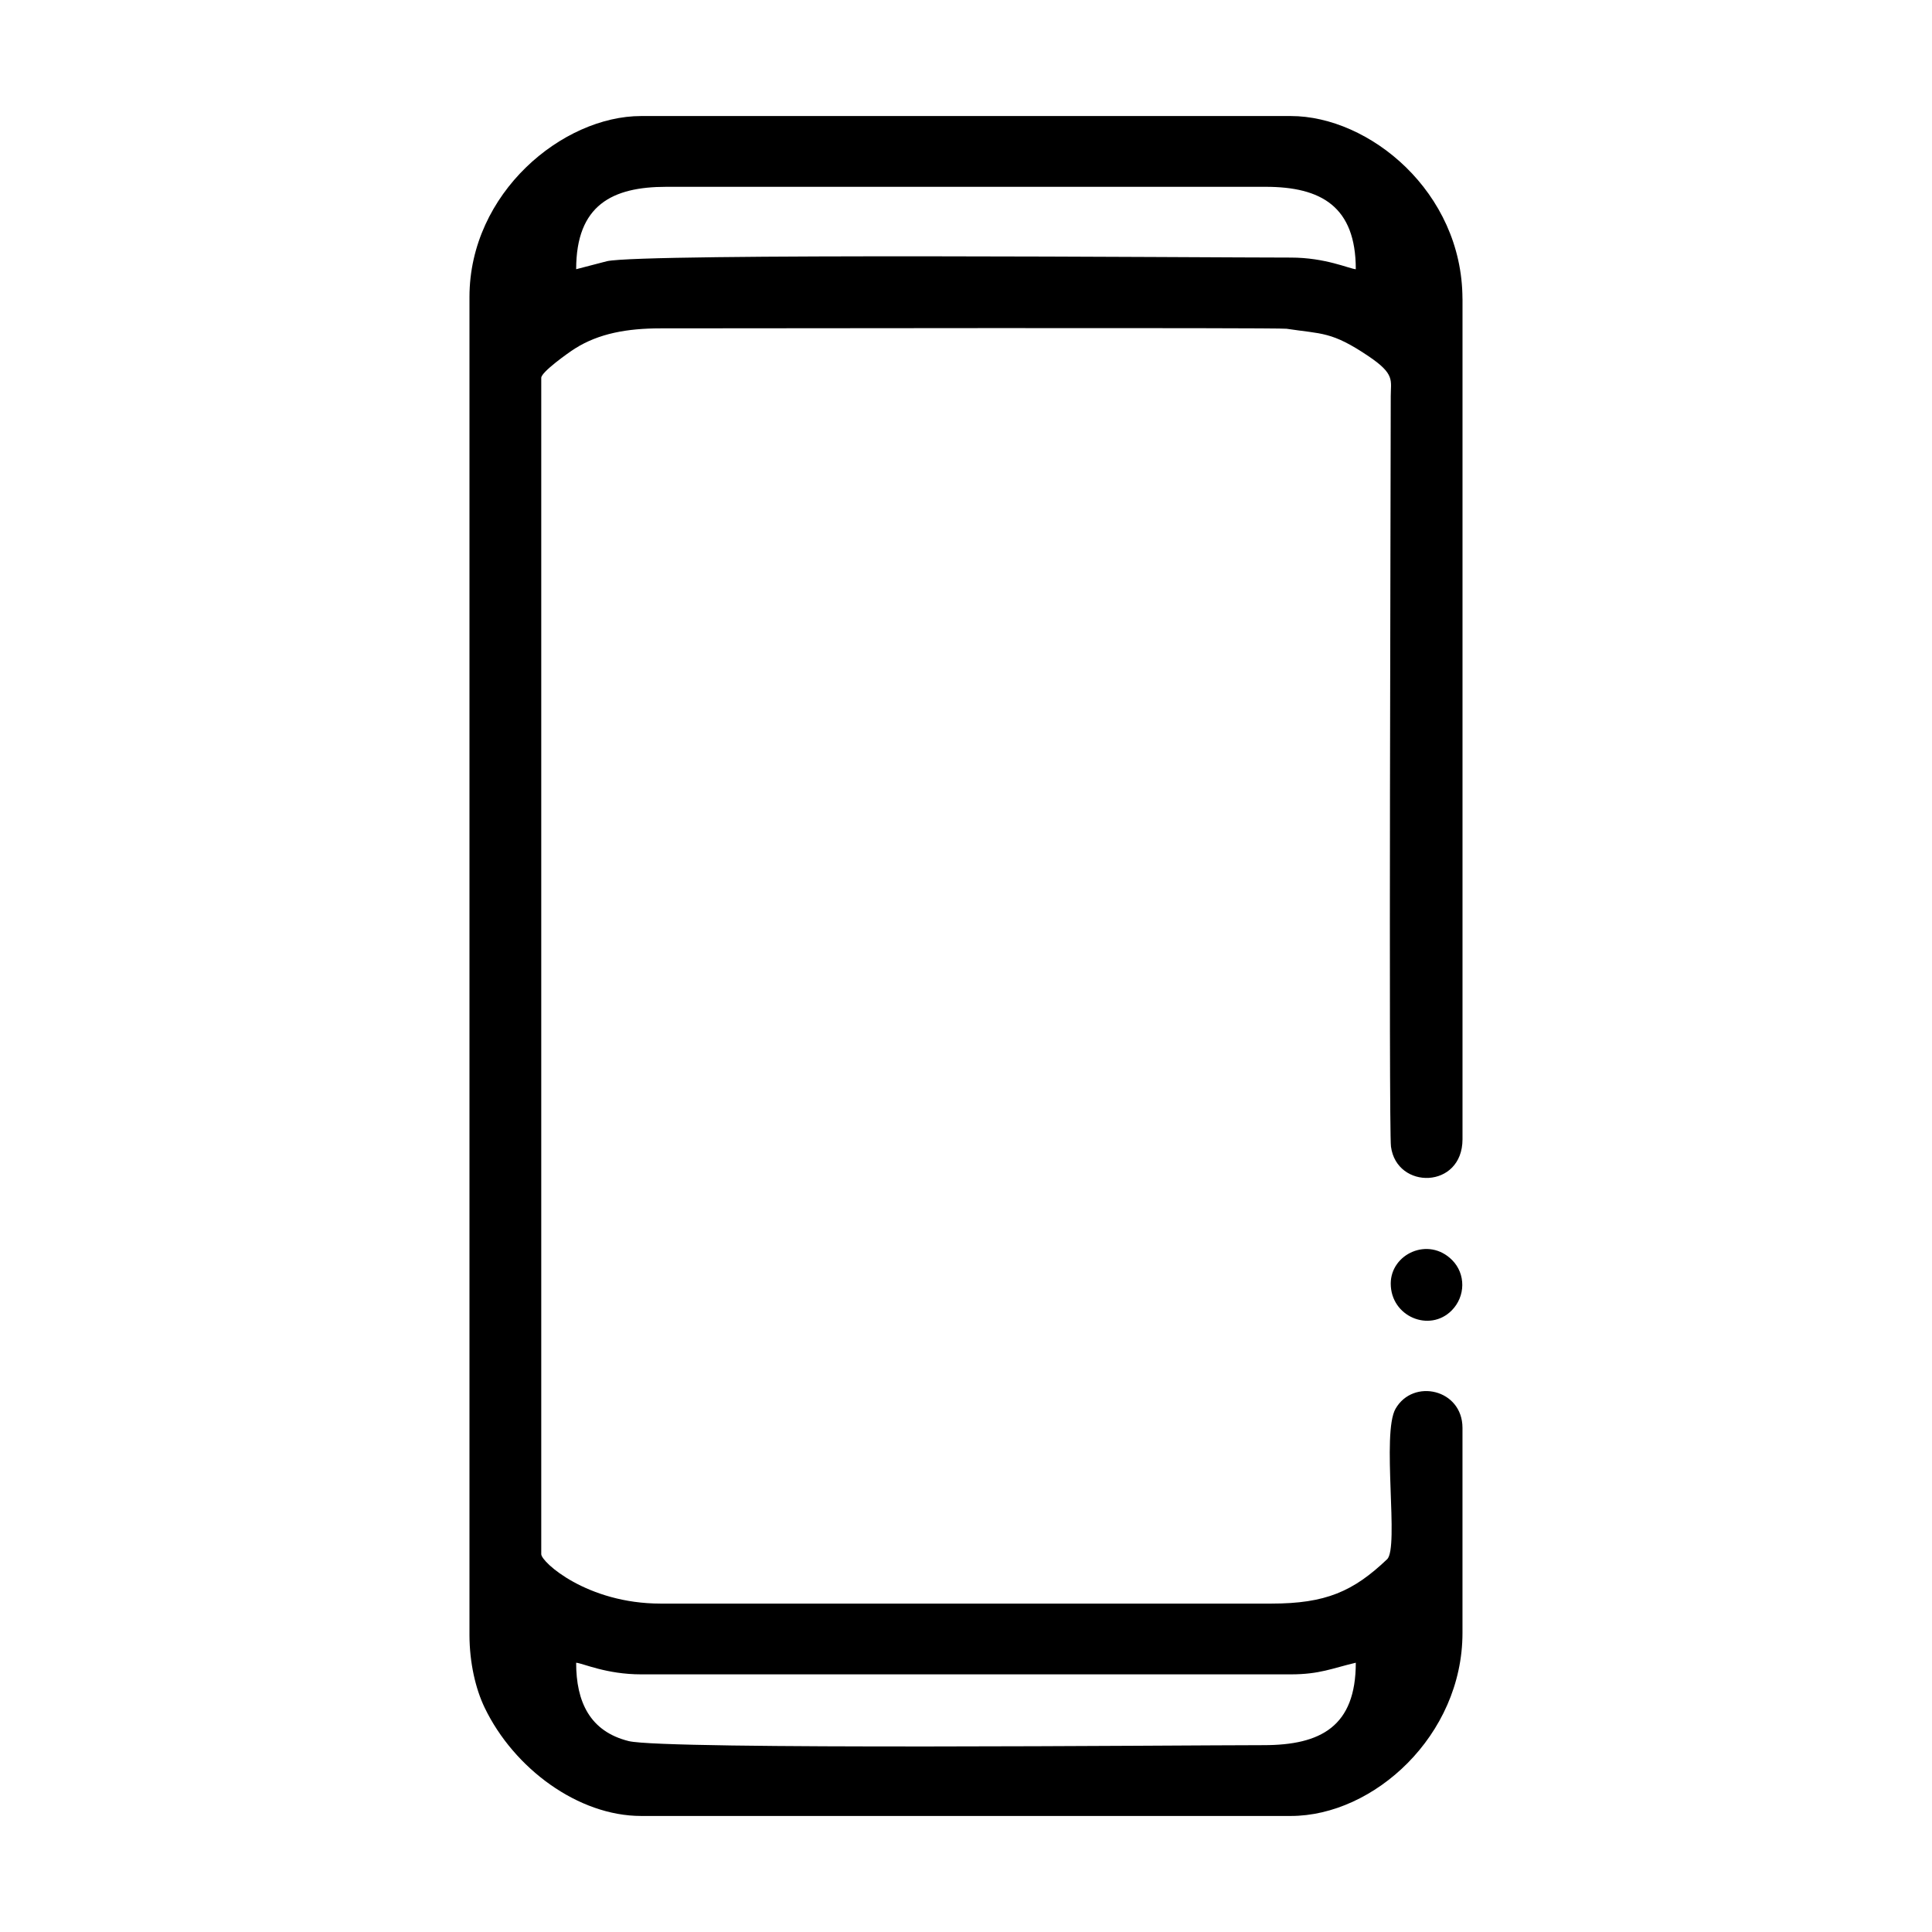 <?xml version="1.0" encoding="UTF-8"?>
<!-- Uploaded to: ICON Repo, www.svgrepo.com, Generator: ICON Repo Mixer Tools -->
<svg fill="#000000" width="800px" height="800px" version="1.1" viewBox="144 144 512 512" xmlns="http://www.w3.org/2000/svg">
 <g fill-rule="evenodd">
  <path d="m296.69 584.64c1.832 0.156 7.984 3.082 17.215 3.082h172.18c7.684 0 11.039-1.641 17.215-3.082 0 16.867-9.266 21.844-24.41 21.844-21.32 0-158.8 1.285-168.28-1.078-10.297-2.562-13.926-10.41-13.926-20.766zm234.89-361.48v222.79c-0.035 13.16-17.434 13.402-18.957 1.91-0.621-4.66-0.059-179.69-0.059-198.85 0-4.238 1.199-5.828-5.856-10.59-9.848-6.641-12.34-5.863-21.75-7.297-2.168-0.328-150.18-0.105-165.91-0.105-8.844 0-16.332 1.344-22.672 5.344-1.914 1.215-8.938 6.242-8.938 7.766v311.73c0 2.133 12.176 13.109 31.609 13.109h161.9c14.359 0 21.68-3.203 30.656-11.754 3.231-3.074-1.531-33.363 2.242-39.898 4.68-8.102 17.699-5.176 17.73 5.055v54.418c-0.023 27.145-23.496 48.461-45.488 48.461h-172.18c-16.656 0-33.703-12.57-41.465-28.695-2.418-5.019-4.004-11.898-4.027-19.23v-354.62c0.023-27.613 24.727-47.953 45.488-47.953h172.18c20.766 0 45.422 20.066 45.488 48.418zm-234.89-7.809c0-17.023 9.578-21.844 23.895-21.844h158.82c14.723 0 23.895 5.231 23.895 21.844-1.805-0.156-8.051-3.09-17.215-3.09-22.637 0-171.64-1.215-181.25 0.961l-8.152 2.125z"/>
  <path d="m512.56 484.16c0 8.75 10.281 13.027 16.137 7.141 3.715-3.738 3.777-9.715 0.125-13.375-6.273-6.301-16.262-1.617-16.262 6.238z"/>
 </g>
</svg>